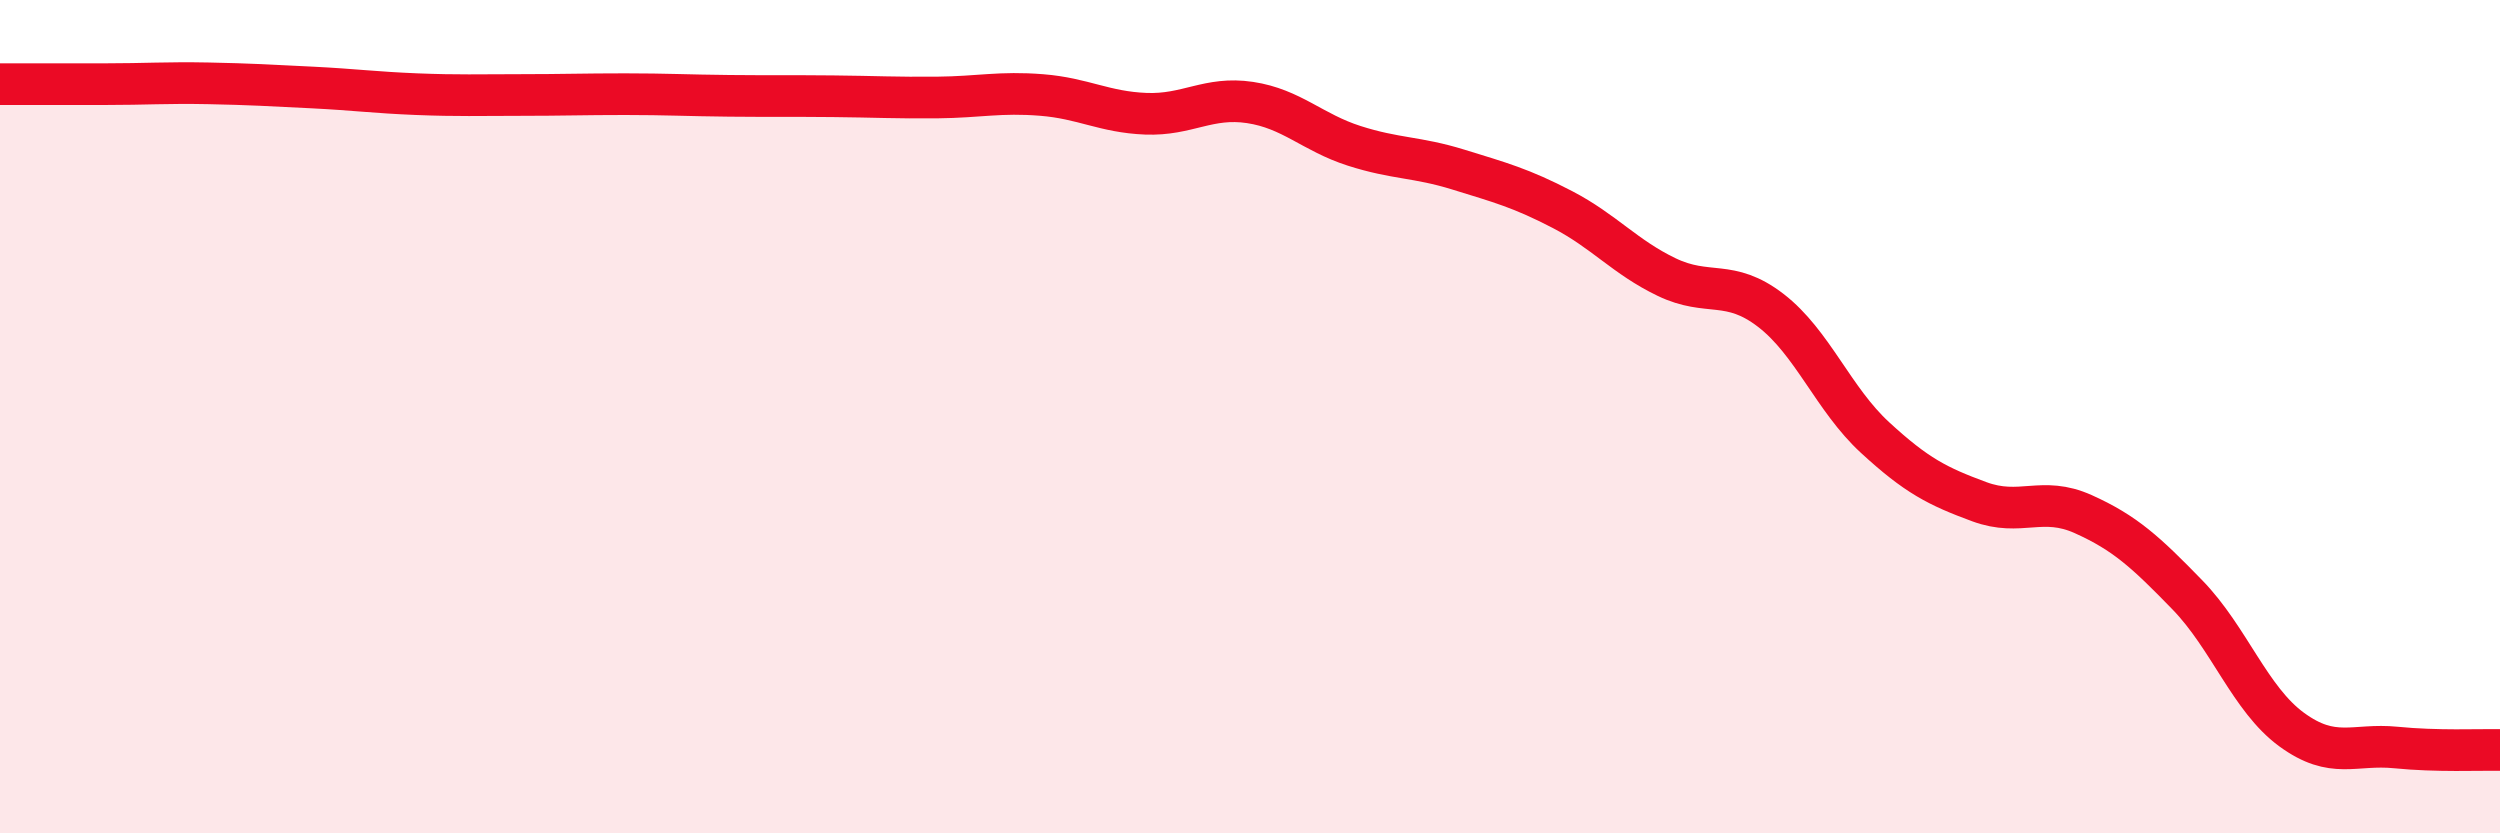 
    <svg width="60" height="20" viewBox="0 0 60 20" xmlns="http://www.w3.org/2000/svg">
      <path
        d="M 0,2.02 C 0.5,2.02 1.5,2.02 2.5,2.02 C 3.5,2.02 4,1.98 5,2 C 6,2.02 6.5,2.05 7.5,2.1 C 8.5,2.15 9,2.22 10,2.26 C 11,2.3 11.5,2.28 12.5,2.28 C 13.5,2.28 14,2.26 15,2.26 C 16,2.26 16.5,2.29 17.5,2.3 C 18.5,2.31 19,2.3 20,2.31 C 21,2.32 21.5,2.35 22.5,2.34 C 23.5,2.33 24,2.2 25,2.28 C 26,2.36 26.5,2.69 27.5,2.73 C 28.5,2.77 29,2.31 30,2.46 C 31,2.61 31.5,3.18 32.5,3.5 C 33.5,3.82 34,3.76 35,4.07 C 36,4.38 36.5,4.51 37.5,5.03 C 38.5,5.55 39,6.17 40,6.65 C 41,7.13 41.5,6.68 42.5,7.45 C 43.5,8.22 44,9.58 45,10.5 C 46,11.42 46.5,11.67 47.5,12.04 C 48.5,12.41 49,11.89 50,12.34 C 51,12.79 51.5,13.25 52.5,14.28 C 53.5,15.31 54,16.78 55,17.51 C 56,18.24 56.5,17.84 57.5,17.94 C 58.5,18.04 59.5,17.99 60,18L60 20L0 20Z"
        fill="#EB0A25"
        opacity="0.1"
        stroke-linecap="round"
        stroke-linejoin="round"
      />
      <path
        d="M 0,2.02 C 0.5,2.02 1.5,2.02 2.5,2.02 C 3.5,2.02 4,1.98 5,2 C 6,2.02 6.5,2.05 7.5,2.1 C 8.5,2.15 9,2.22 10,2.26 C 11,2.3 11.5,2.28 12.5,2.28 C 13.5,2.28 14,2.26 15,2.26 C 16,2.26 16.5,2.29 17.5,2.3 C 18.5,2.31 19,2.3 20,2.31 C 21,2.32 21.5,2.35 22.5,2.34 C 23.5,2.33 24,2.2 25,2.28 C 26,2.36 26.5,2.69 27.5,2.73 C 28.5,2.77 29,2.31 30,2.46 C 31,2.61 31.5,3.18 32.5,3.5 C 33.5,3.82 34,3.76 35,4.07 C 36,4.38 36.5,4.51 37.5,5.03 C 38.5,5.55 39,6.17 40,6.65 C 41,7.13 41.5,6.68 42.5,7.45 C 43.5,8.22 44,9.58 45,10.5 C 46,11.42 46.5,11.67 47.5,12.04 C 48.5,12.41 49,11.89 50,12.34 C 51,12.79 51.5,13.25 52.5,14.28 C 53.5,15.31 54,16.78 55,17.51 C 56,18.24 56.5,17.84 57.5,17.94 C 58.5,18.04 59.5,17.99 60,18"
        stroke="#EB0A25"
        stroke-width="1"
        fill="none"
        stroke-linecap="round"
        stroke-linejoin="round"
      />
    </svg>
  